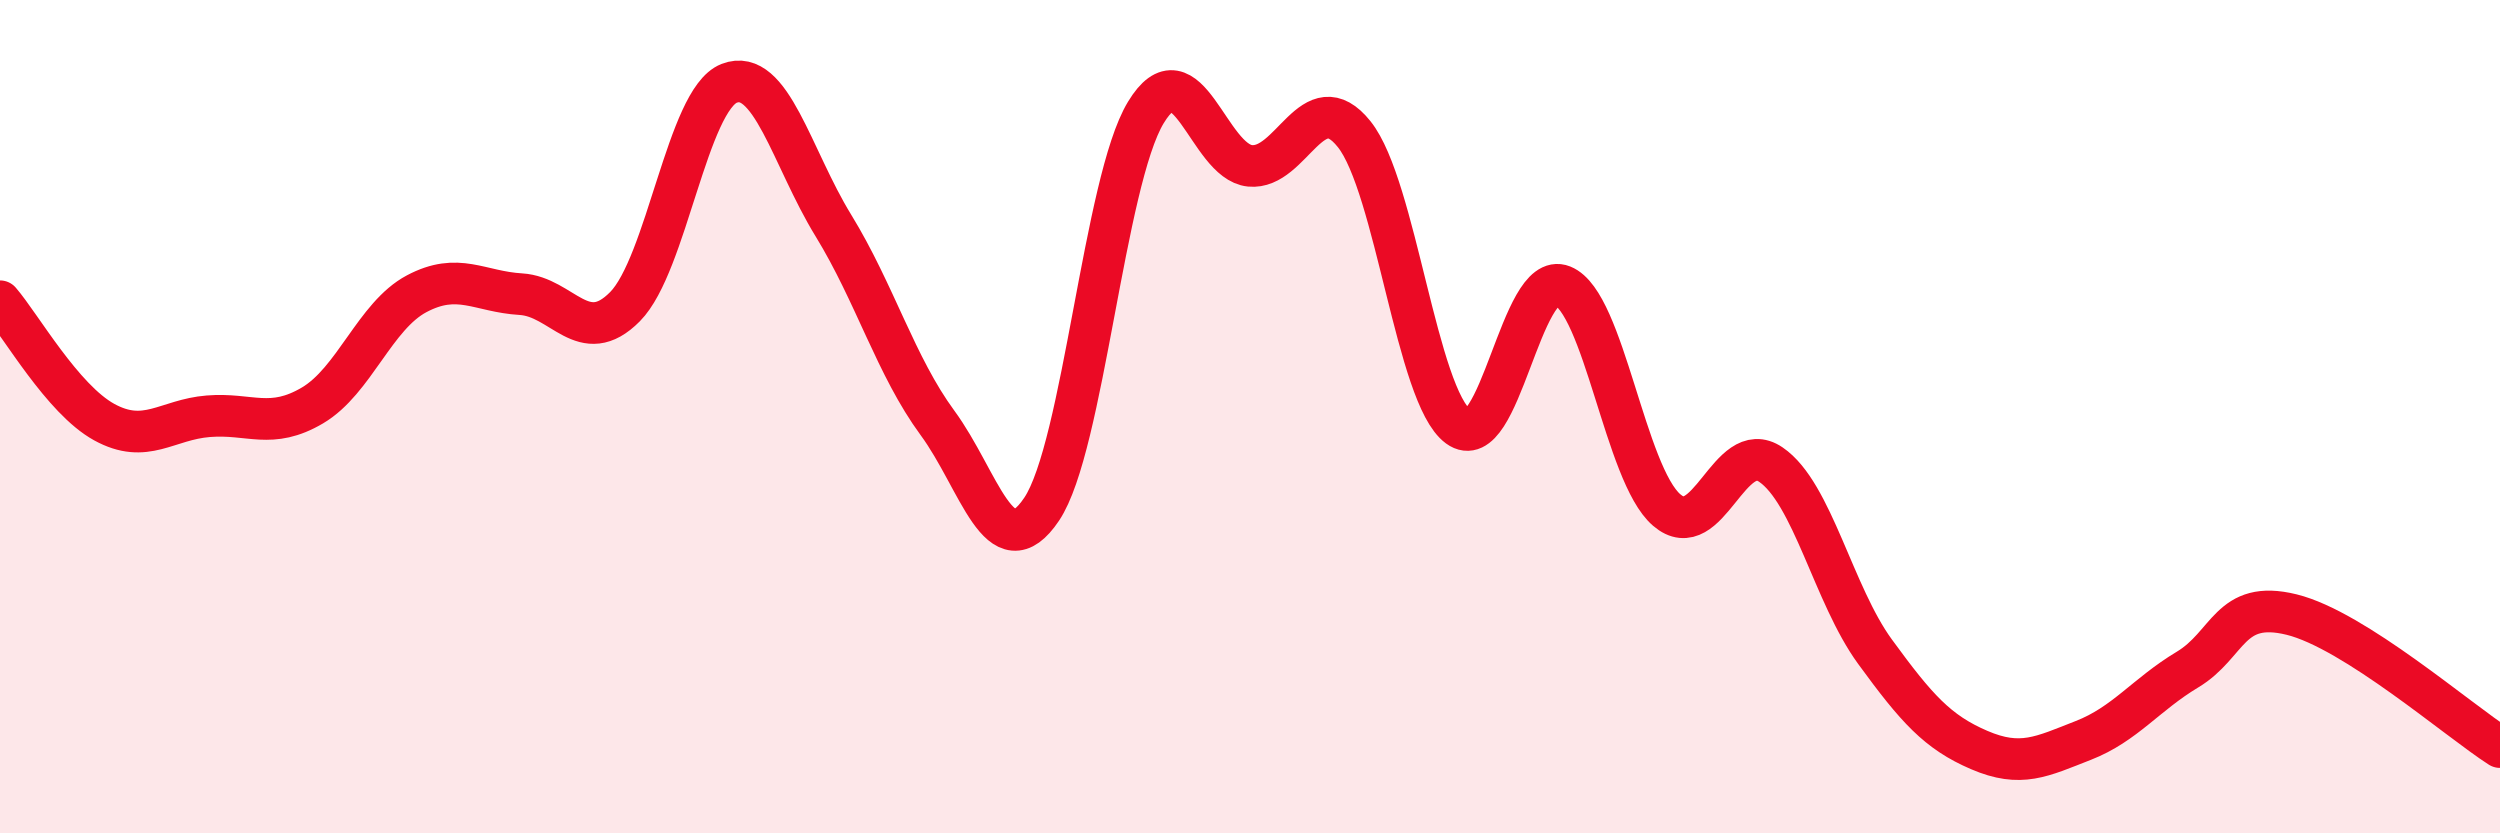 
    <svg width="60" height="20" viewBox="0 0 60 20" xmlns="http://www.w3.org/2000/svg">
      <path
        d="M 0,7.23 C 0.5,7.81 1.5,9.58 2.5,10.13 C 3.5,10.68 4,10.07 5,9.99 C 6,9.91 6.5,10.32 7.5,9.73 C 8.5,9.14 9,7.58 10,7.05 C 11,6.52 11.5,7 12.5,7.06 C 13.5,7.12 14,8.37 15,7.36 C 16,6.35 16.5,2.39 17.5,2 C 18.5,1.61 19,3.78 20,5.41 C 21,7.04 21.5,8.79 22.5,10.15 C 23.5,11.51 24,13.71 25,12.22 C 26,10.73 26.5,4.35 27.5,2.7 C 28.5,1.05 29,3.88 30,3.98 C 31,4.08 31.5,1.97 32.5,3.22 C 33.5,4.47 34,9.51 35,10.24 C 36,10.97 36.5,6.46 37.5,6.86 C 38.5,7.26 39,11.38 40,12.24 C 41,13.1 41.5,10.47 42.5,11.15 C 43.5,11.83 44,14.27 45,15.64 C 46,17.01 46.5,17.57 47.5,18 C 48.5,18.43 49,18.16 50,17.77 C 51,17.38 51.5,16.67 52.5,16.07 C 53.5,15.47 53.5,14.38 55,14.75 C 56.5,15.12 59,17.29 60,17.93L60 20L0 20Z"
        fill="#EB0A25"
        opacity="0.1"
        stroke-linecap="round"
        stroke-linejoin="round"
      />
      <path
        d="M 0,7.23 C 0.5,7.81 1.5,9.58 2.5,10.13 C 3.5,10.68 4,10.07 5,9.99 C 6,9.91 6.5,10.32 7.5,9.73 C 8.5,9.14 9,7.58 10,7.05 C 11,6.52 11.5,7 12.5,7.06 C 13.5,7.12 14,8.37 15,7.36 C 16,6.35 16.5,2.39 17.5,2 C 18.5,1.61 19,3.78 20,5.41 C 21,7.04 21.5,8.79 22.5,10.15 C 23.5,11.51 24,13.71 25,12.22 C 26,10.73 26.5,4.35 27.5,2.7 C 28.5,1.05 29,3.88 30,3.98 C 31,4.08 31.5,1.97 32.5,3.22 C 33.5,4.47 34,9.51 35,10.24 C 36,10.97 36.5,6.46 37.5,6.86 C 38.5,7.26 39,11.38 40,12.24 C 41,13.1 41.5,10.47 42.5,11.15 C 43.5,11.83 44,14.27 45,15.64 C 46,17.01 46.5,17.57 47.5,18 C 48.5,18.43 49,18.16 50,17.77 C 51,17.38 51.5,16.67 52.5,16.07 C 53.5,15.47 53.5,14.38 55,14.75 C 56.5,15.12 59,17.29 60,17.93"
        stroke="#EB0A25"
        stroke-width="1"
        fill="none"
        stroke-linecap="round"
        stroke-linejoin="round"
      />
    </svg>
  